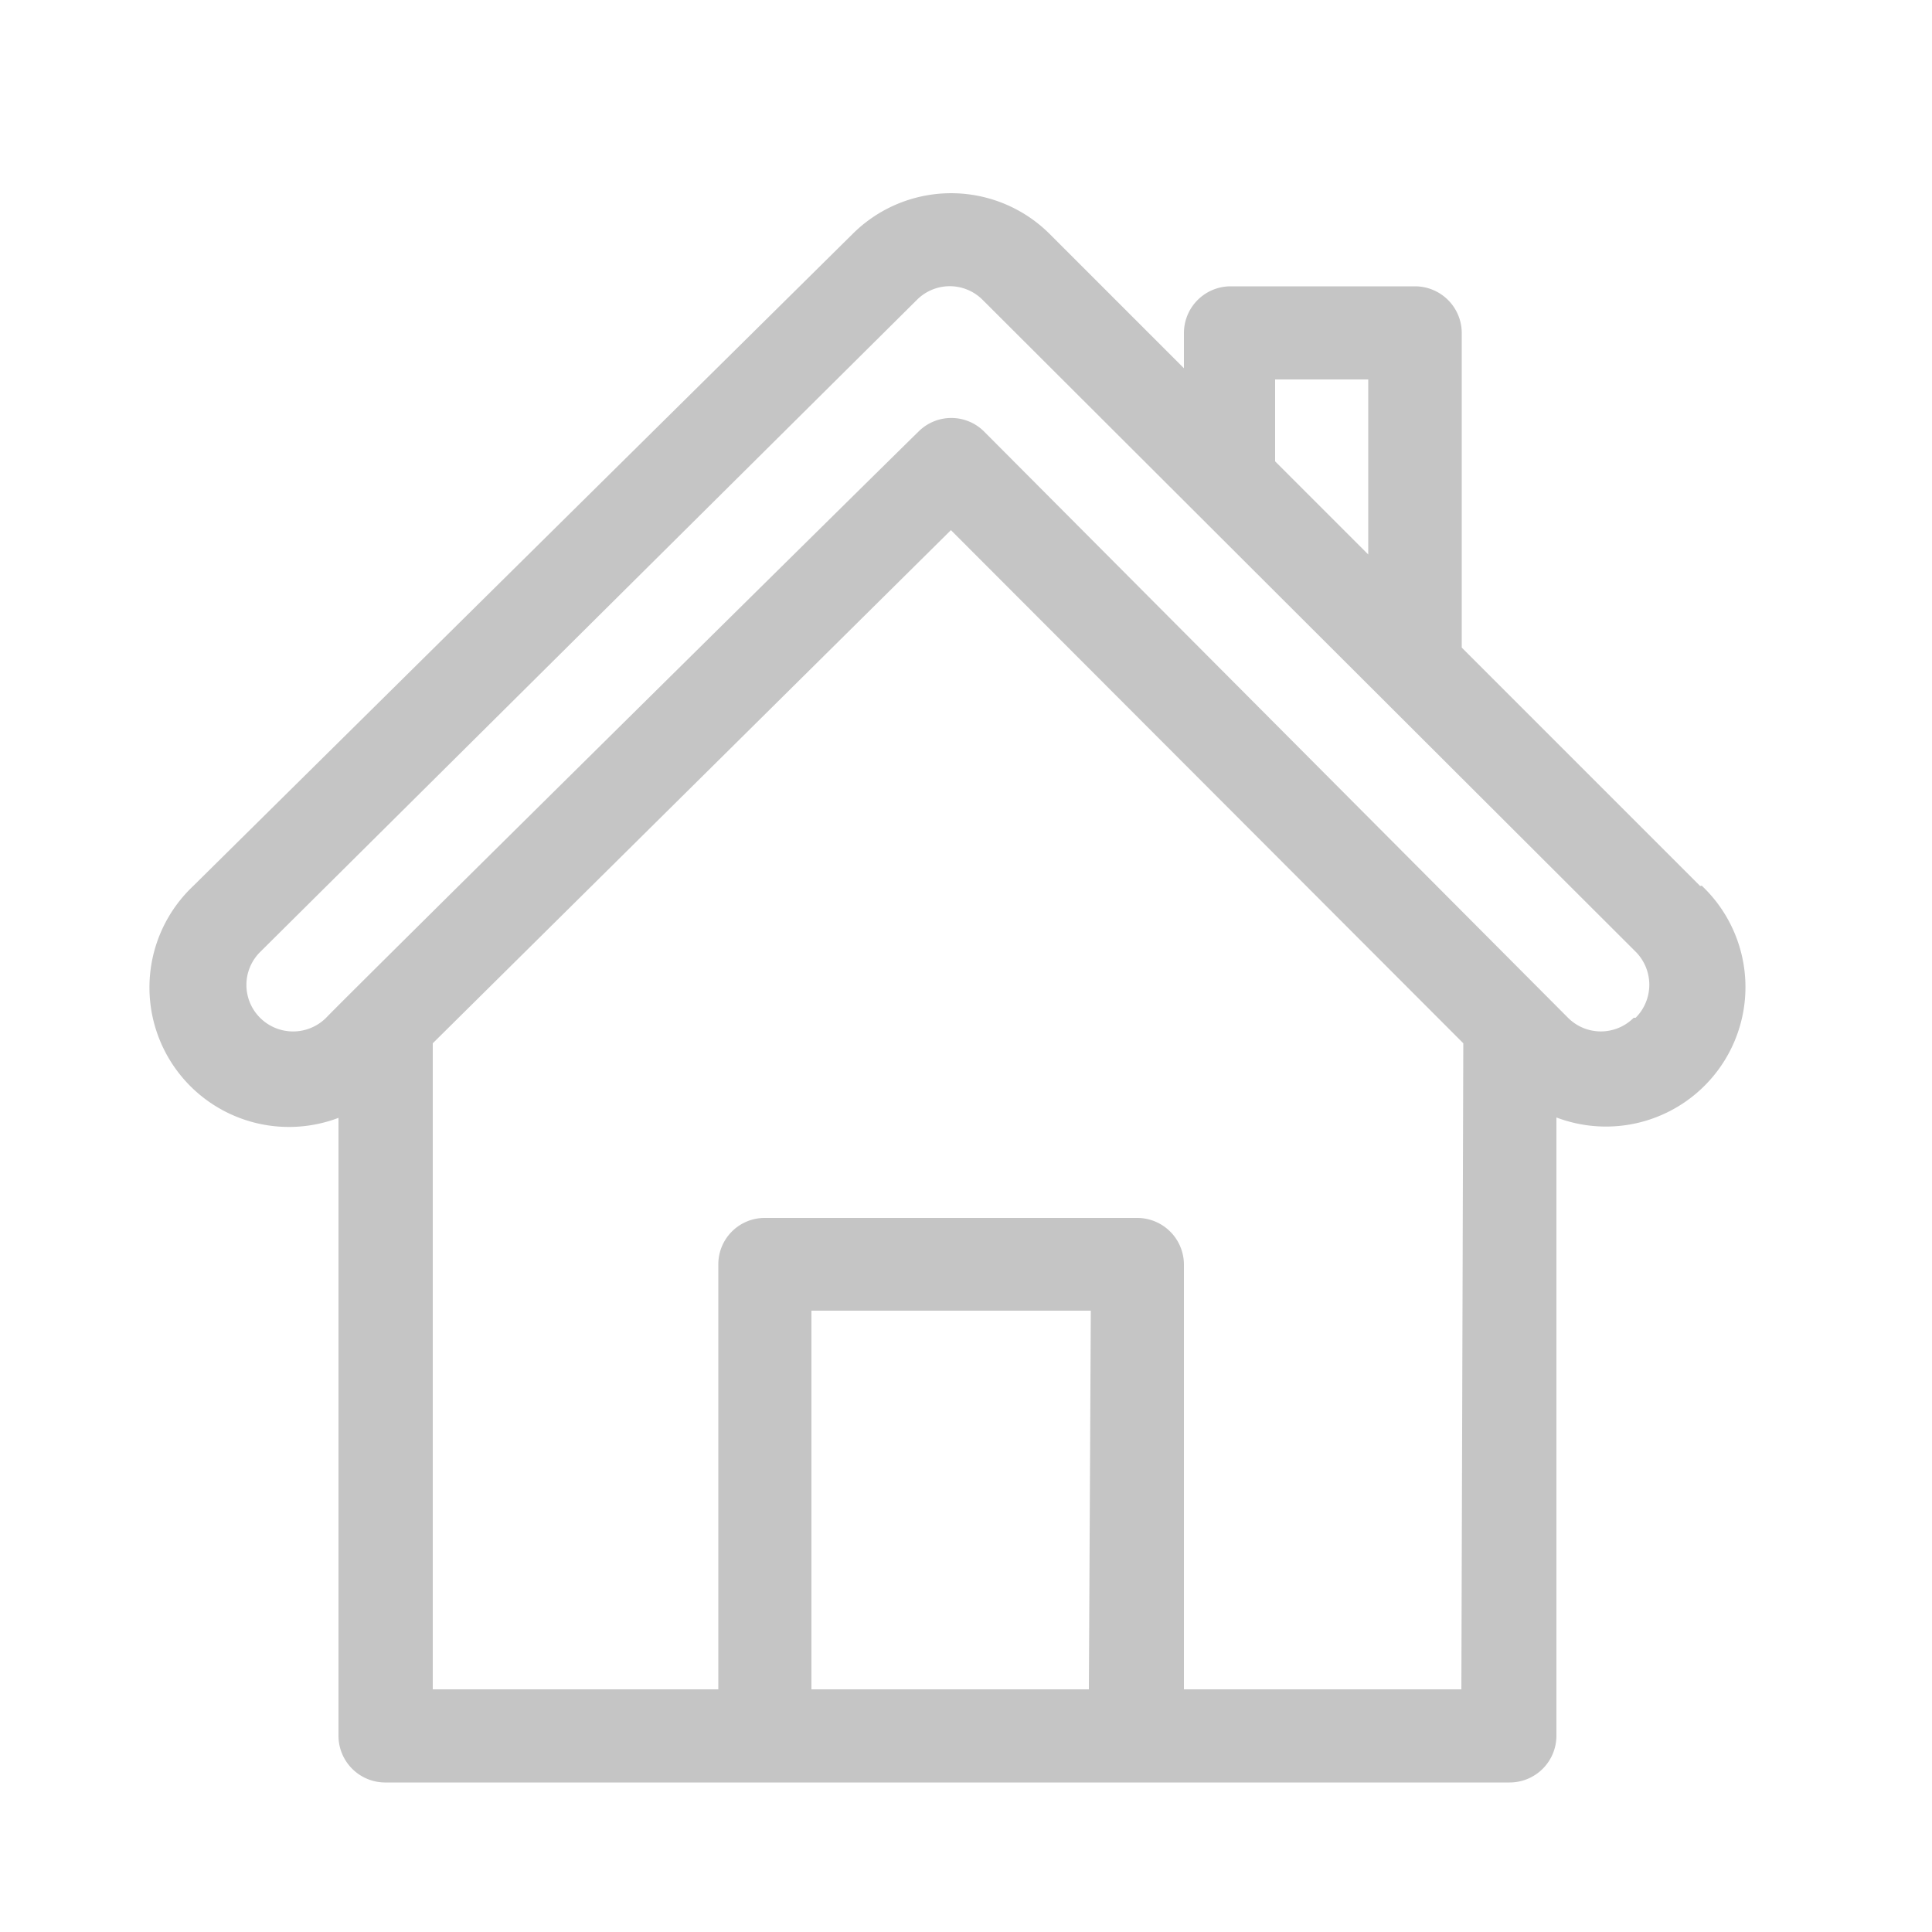 <svg id="Ebene_1" data-name="Ebene 1" xmlns="http://www.w3.org/2000/svg" viewBox="0 0 50 50"><defs><style>.cls-1{fill:#c5c5c5;}</style></defs><title>icons_final</title><path class="cls-1" d="M44,22.93l-6.17-6.17V8.62a1.21,1.21,0,0,0-1.21-1.21H31.84a1.21,1.21,0,0,0-1.2,1.21v.91L27.17,6.06a3.61,3.61,0,0,0-5.11,0L5,22.93a3.61,3.61,0,0,0,3.76,6v16A1.21,1.21,0,0,0,10,46.13H39.07a1.21,1.21,0,0,0,1.21-1.21v-16a3.61,3.61,0,0,0,3.76-6Zm-11-13.11h2.41v4.53l-2.41-2.41Zm-4.82,33.9H21v-9.8h7.23Zm9.64,0H30.64v-11a1.21,1.21,0,0,0-1.21-1.2H19.79a1.2,1.2,0,0,0-1.2,1.2v11H11.2V27L24.61,13.72,37.87,27Zm4.46-17.38a1.2,1.2,0,0,1-1.7,0L25.47,11.17a1.2,1.2,0,0,0-1.7,0C23.05,11.87,9,25.75,8.44,26.34a1.21,1.21,0,0,1-1.71,0,1.2,1.2,0,0,1,0-1.7l17-16.88a1.2,1.2,0,0,1,1.7,0L42.33,24.63a1.21,1.21,0,0,1,0,1.71Zm0,0"/></svg>